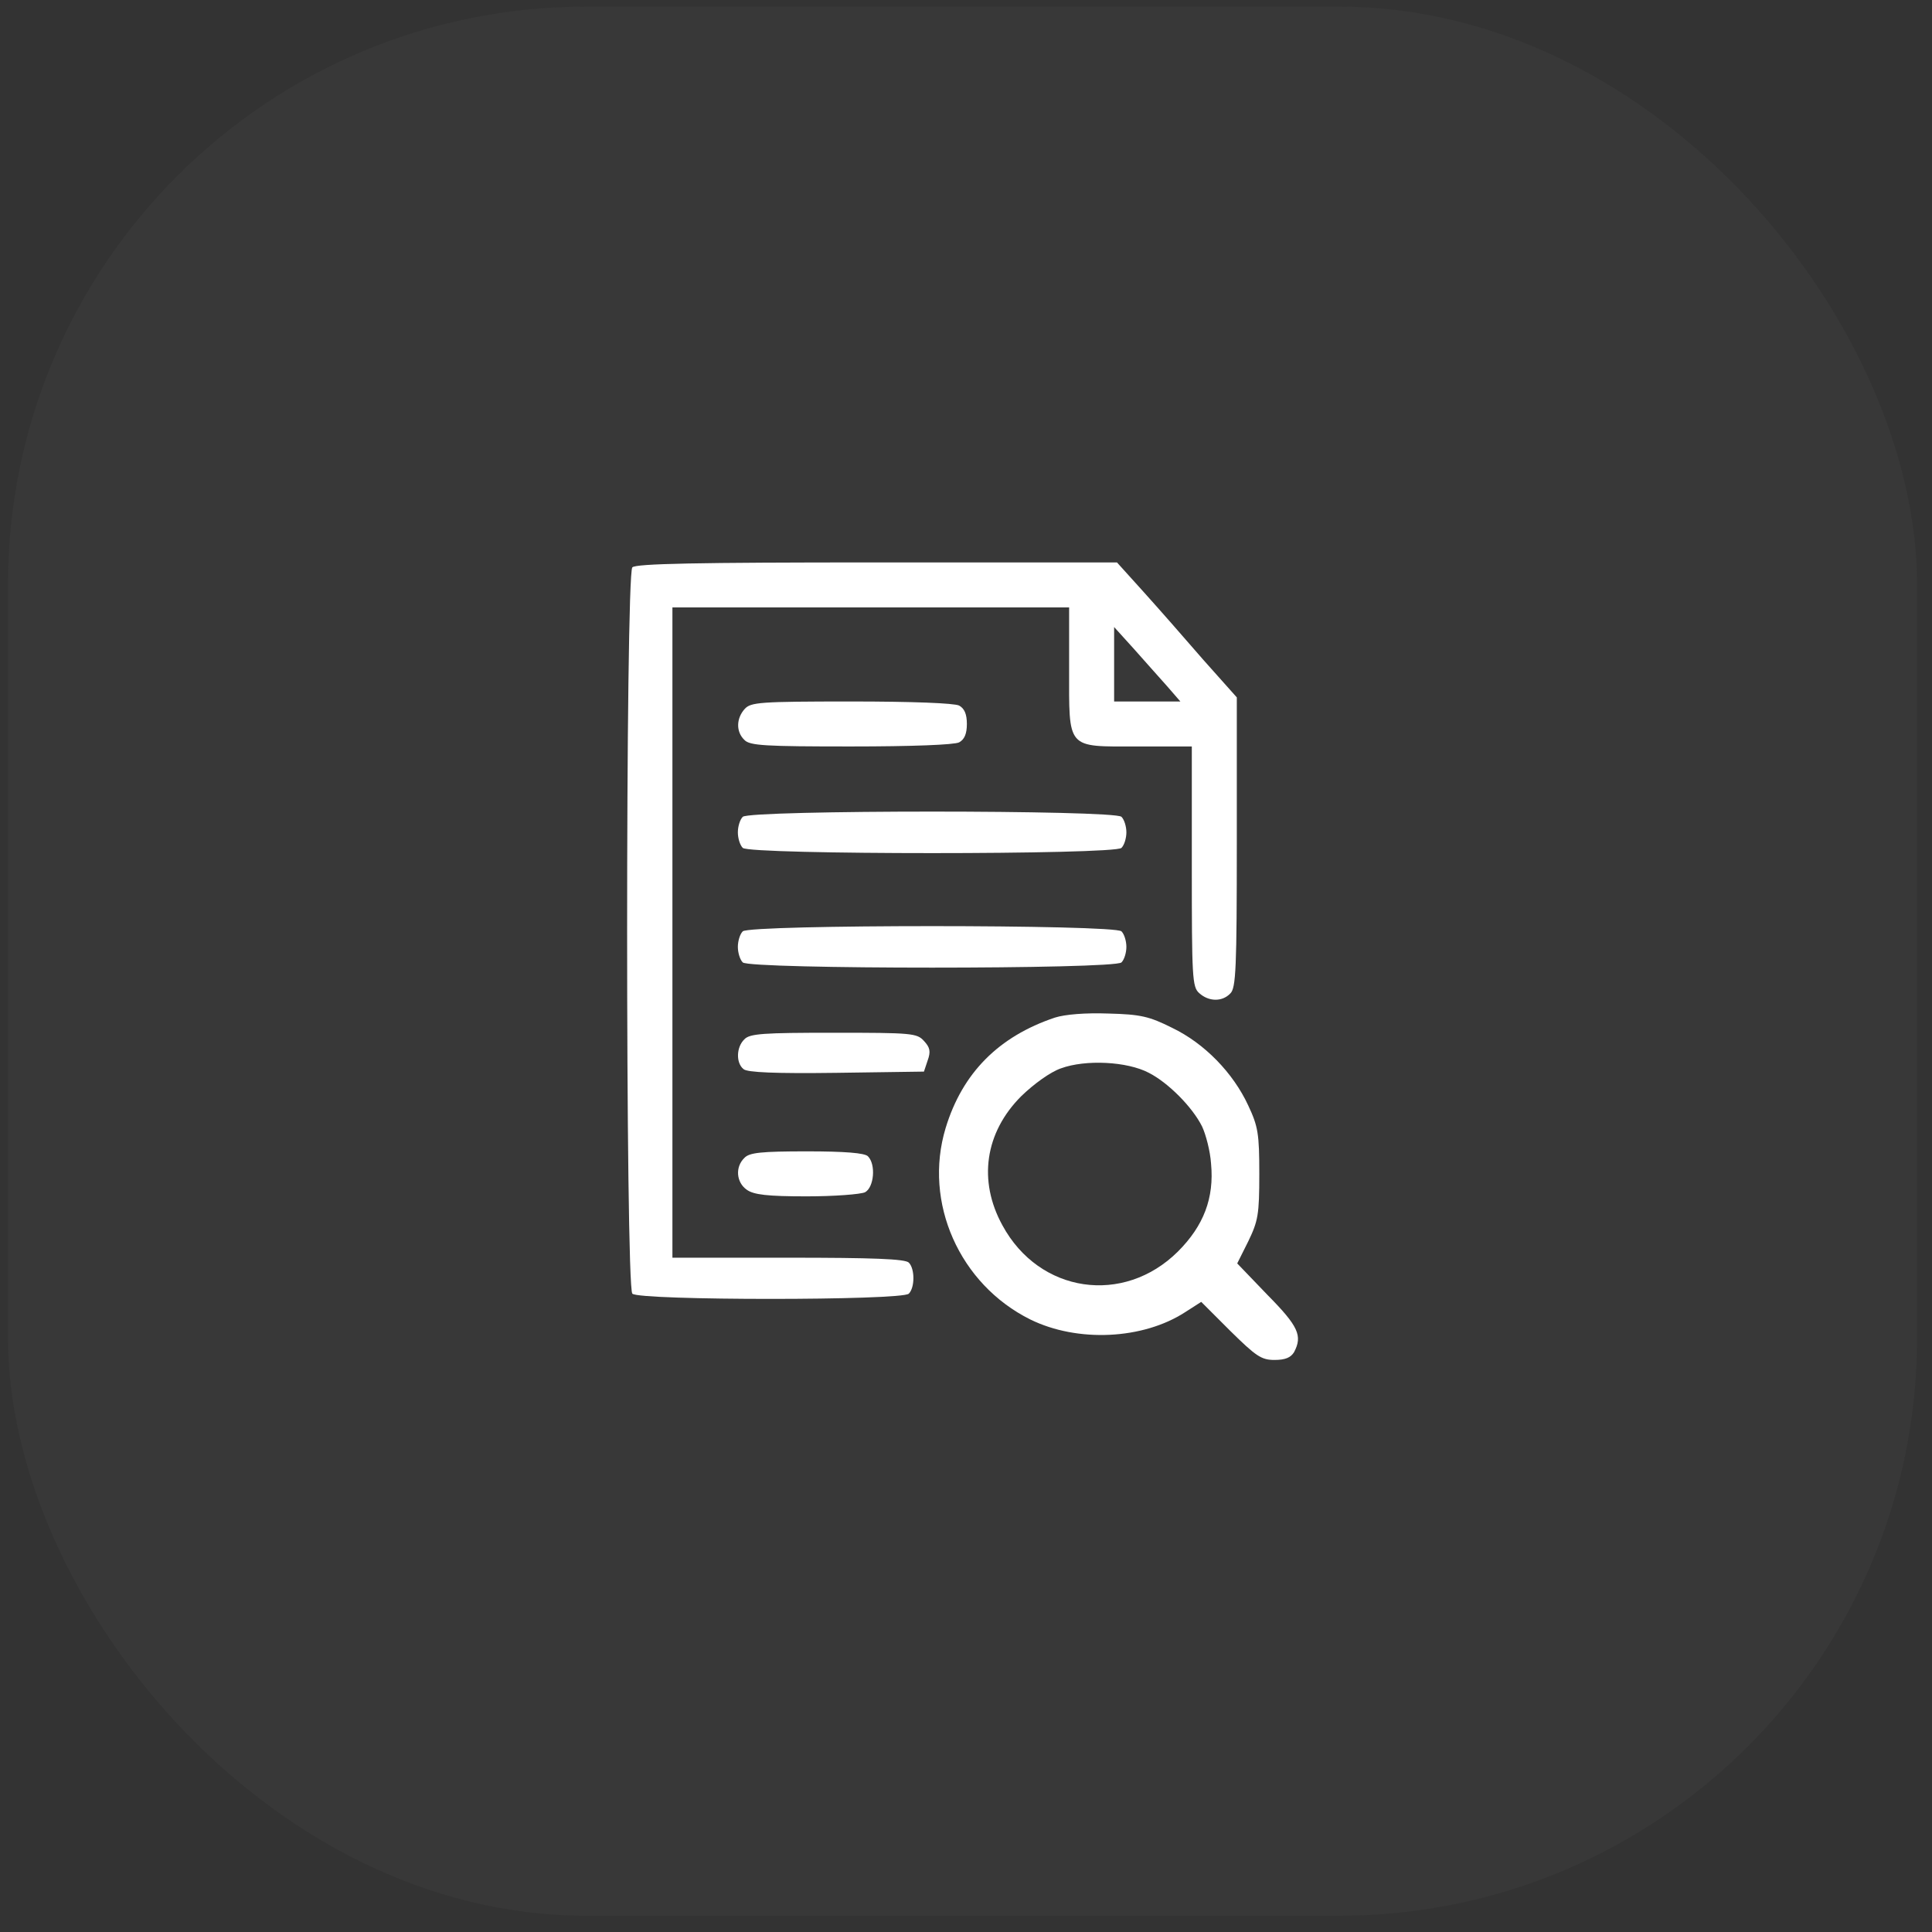 <svg xmlns="http://www.w3.org/2000/svg" fill="none" viewBox="0 0 117 117" height="117" width="117">
<rect x="0" y="0" width="117" height="117" fill="#333333" stroke="none"/>
<rect fill-opacity="0.03" fill="#DFDFDF" rx="35" height="115.616" width="115.616" y="0.4" x="0.483"></rect>
<path fill="white" d="M38.294 34.357C37.873 34.778 37.873 77.923 38.294 78.344C38.715 78.765 54.615 78.765 55.036 78.344C55.408 77.973 55.408 76.834 55.036 76.462C54.813 76.239 52.857 76.165 47.73 76.165H40.721V56.475V36.785H52.733H64.745V40.45C64.745 45.428 64.547 45.206 68.857 45.206H72.175V52.462C72.175 59.199 72.2 59.769 72.621 60.14C73.191 60.66 74.008 60.685 74.504 60.165C74.85 59.843 74.9 58.654 74.9 51.001V42.233L72.869 39.955C71.779 38.692 70.145 36.834 69.253 35.843L67.643 34.06H53.105C42.157 34.06 38.517 34.134 38.294 34.357ZM70.665 41.54L71.482 42.481H69.476H67.47V40.227V37.973L68.659 39.286C69.302 40.004 70.194 41.02 70.665 41.54Z"></path>
<path fill="white" d="M45.105 42.926C44.584 43.496 44.56 44.313 45.08 44.809C45.402 45.156 46.343 45.205 51.519 45.205C55.234 45.205 57.786 45.106 58.083 44.957C58.405 44.784 58.553 44.437 58.553 43.843C58.553 43.248 58.405 42.902 58.083 42.728C57.786 42.58 55.234 42.481 51.544 42.481C45.996 42.481 45.476 42.53 45.105 42.926Z"></path>
<path fill="white" d="M44.981 49.465C44.807 49.639 44.684 50.06 44.684 50.407C44.684 50.753 44.807 51.174 44.981 51.348C45.402 51.769 67.495 51.769 67.915 51.348C68.089 51.174 68.213 50.753 68.213 50.407C68.213 50.06 68.089 49.639 67.915 49.465C67.495 49.044 45.402 49.044 44.981 49.465Z"></path>
<path fill="white" d="M44.981 56.401C44.807 56.574 44.684 56.995 44.684 57.342C44.684 57.688 44.807 58.109 44.981 58.283C45.402 58.704 67.495 58.704 67.915 58.283C68.089 58.109 68.213 57.688 68.213 57.342C68.213 56.995 68.089 56.574 67.915 56.401C67.495 55.98 45.402 55.98 44.981 56.401Z"></path>
<path fill="white" d="M63.878 61.627C60.485 62.766 58.281 64.97 57.266 68.314C55.903 72.821 58.108 77.775 62.392 79.905C65.265 81.317 69.228 81.119 71.779 79.459L72.745 78.84L74.504 80.598C76.064 82.134 76.386 82.357 77.179 82.357C77.847 82.357 78.169 82.208 78.367 81.886C78.888 80.896 78.64 80.326 76.757 78.419L74.925 76.512L75.594 75.174C76.188 73.936 76.262 73.564 76.262 71.088C76.262 68.66 76.188 68.215 75.594 66.951C74.677 64.97 72.943 63.187 70.987 62.246C69.6 61.552 69.08 61.428 67.123 61.379C65.736 61.329 64.498 61.428 63.878 61.627ZM69.575 64.97C70.739 65.565 72.2 67.026 72.795 68.215C73.018 68.685 73.29 69.701 73.34 70.469C73.538 72.549 72.894 74.233 71.333 75.793C68.039 79.063 62.937 78.32 60.708 74.208C59.222 71.509 59.643 68.586 61.847 66.382C62.615 65.639 63.606 64.921 64.25 64.698C65.736 64.153 68.262 64.277 69.575 64.97Z"></path>
<path fill="white" d="M45.08 62.939C44.585 63.409 44.56 64.375 45.03 64.747C45.253 64.945 46.962 65.019 50.653 64.97L55.953 64.895L56.176 64.227C56.374 63.682 56.324 63.434 55.953 63.038C55.532 62.567 55.21 62.542 50.479 62.542C46.244 62.542 45.402 62.592 45.08 62.939Z"></path>
<path fill="white" d="M45.08 70.122C44.51 70.666 44.585 71.608 45.228 72.053C45.65 72.351 46.467 72.45 48.845 72.45C50.529 72.45 52.114 72.326 52.386 72.202C52.931 71.905 53.055 70.518 52.56 70.022C52.362 69.824 51.173 69.725 48.869 69.725C46.095 69.725 45.377 69.8 45.08 70.122Z"></path>
</svg>

